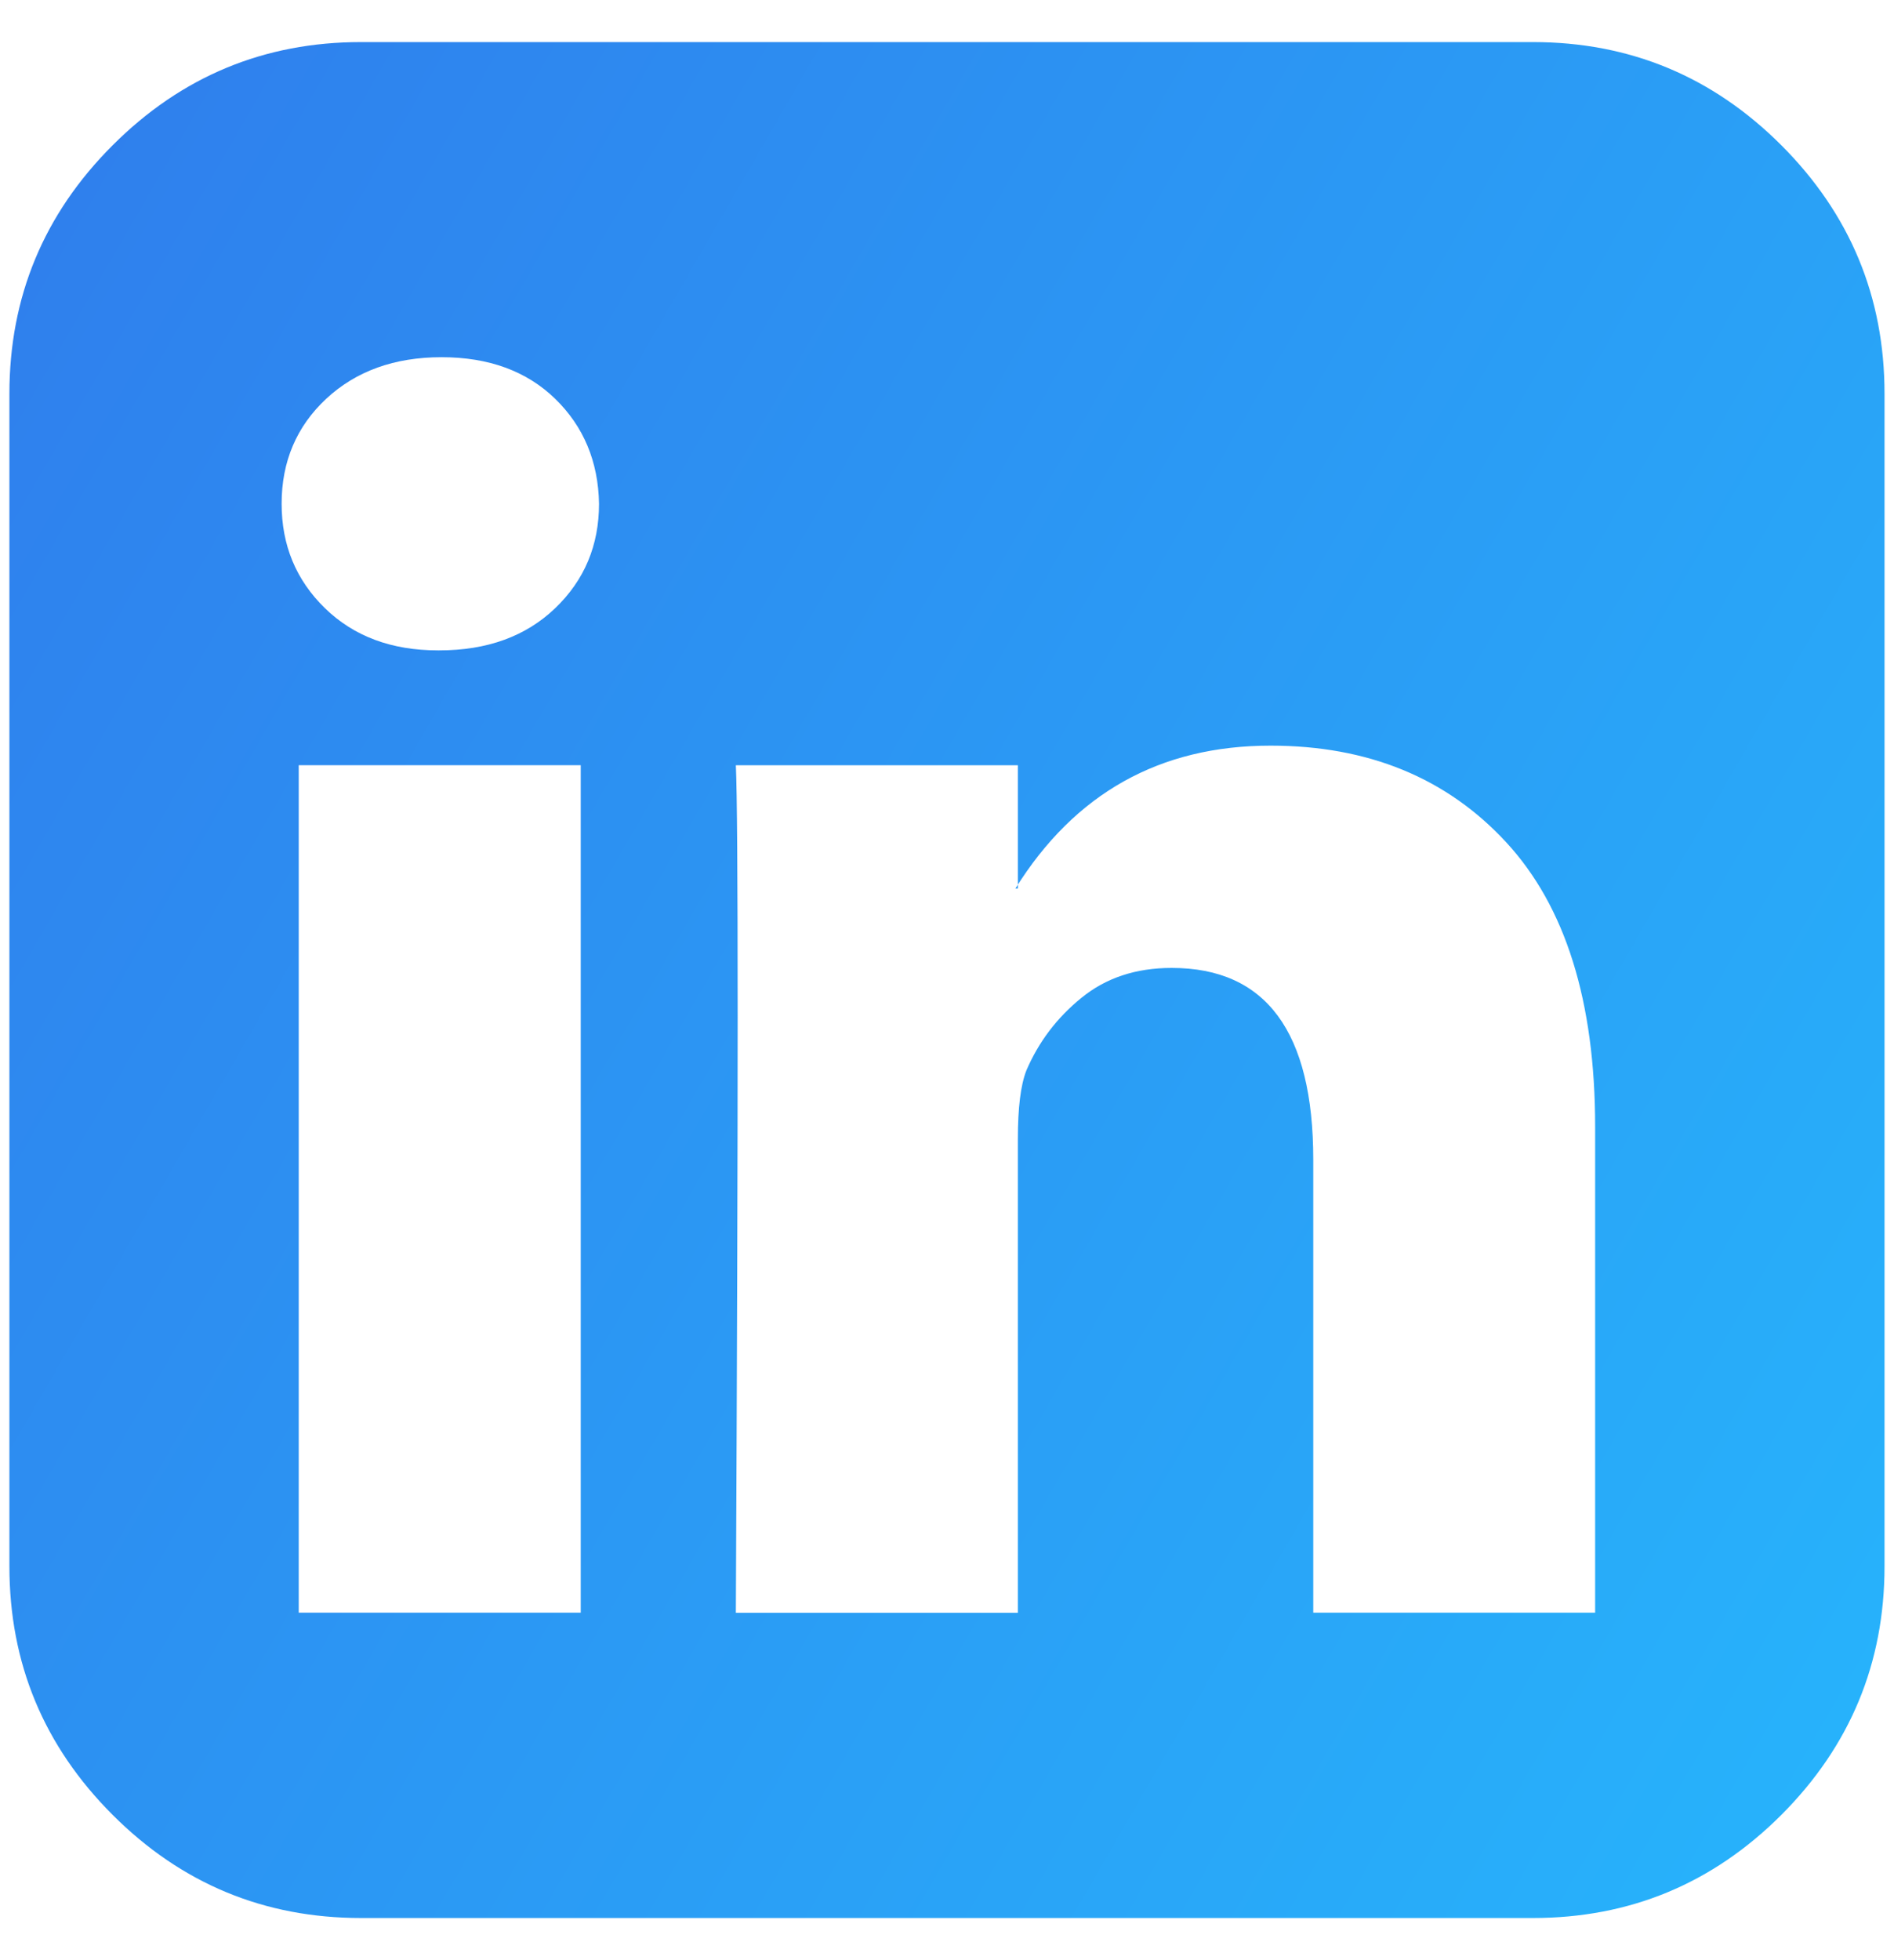 <svg version="1" xmlns="http://www.w3.org/2000/svg" width="29" height="30"><linearGradient id="a" gradientUnits="userSpaceOnUse" x1="29.786" y1="23.825" x2="-.786" y2="6.175"><stop offset="0" stop-color="#27b2fb"/><stop offset="1" stop-color="#2f80ed"/></linearGradient><path fill="url(#a)" d="M4.574 24.682h4.318V11.711H4.574v12.971zM9.172 7.71c-.011-.647-.237-1.184-.672-1.607-.436-.423-1.016-.636-1.739-.636s-1.311.213-1.766.636c-.454.423-.683.96-.683 1.607 0 .636.222 1.169.664 1.599s1.019.645 1.729.645h.02c.735 0 1.326-.215 1.775-.645s.672-.963.672-1.599zm10.935 16.972h4.317v-7.438c0-1.919-.454-3.371-1.363-4.354-.91-.984-2.112-1.478-3.607-1.478-1.695 0-2.997.729-3.907 2.187h.038v-1.887h-4.318c.037.822.037 5.146 0 12.971h4.318v-7.251c0-.474.042-.822.13-1.048.187-.436.467-.807.842-1.111.374-.306.834-.459 1.383-.459 1.445 0 2.168.979 2.168 2.935v6.933zm8.748-18.655v17.944c0 1.484-.527 2.751-1.579 3.805-1.054 1.053-2.322 1.579-3.805 1.579H5.528c-1.483 0-2.751-.526-3.804-1.579-1.054-1.054-1.58-2.32-1.58-3.805V6.027c0-1.482.526-2.75 1.58-3.803C2.777 1.171 4.044.644 5.528.644h17.943c1.482 0 2.751.526 3.805 1.58 1.052 1.053 1.579 2.321 1.579 3.803z"/></svg>